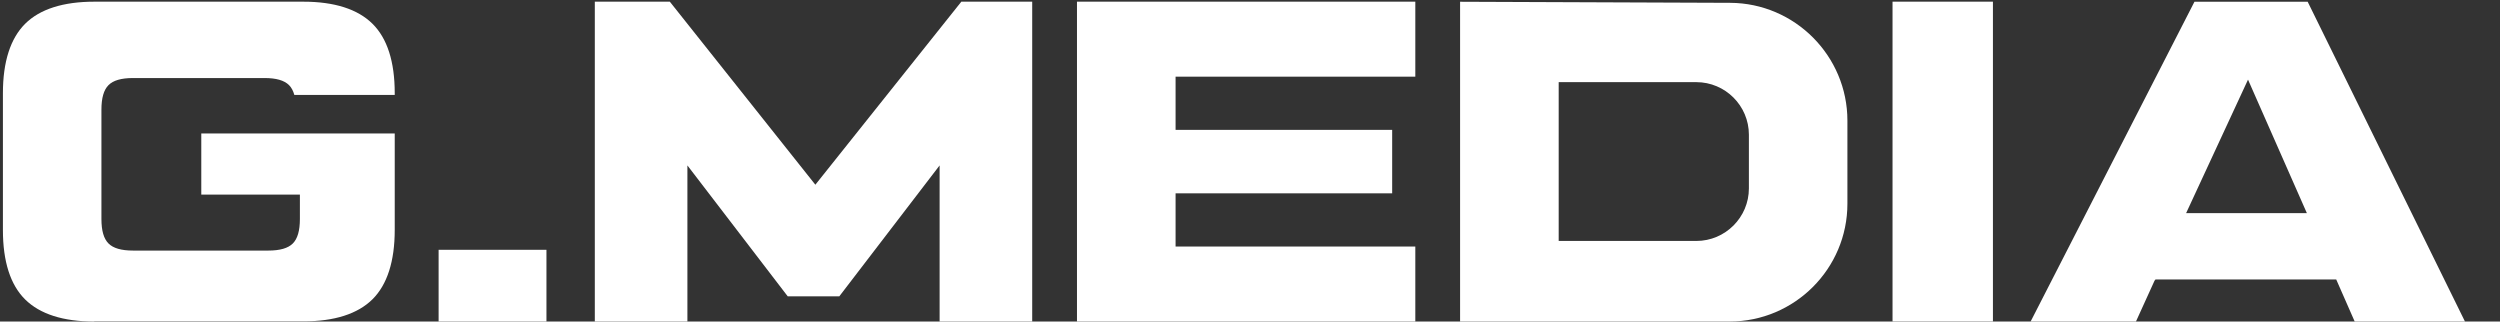 <svg width="622" height="80" viewBox="0 0 622 80" fill="none" xmlns="http://www.w3.org/2000/svg">
<rect x="0" y="0" width="622" height="80" fill="#333333" stroke="none"/>
<path d="M135.958 62.156H109.126V79.992H135.958V62.156Z" fill="white"/>
<path d="M23.45 80C15.726 80 9.945 78.147 6.262 74.509C2.578 70.87 0.726 65.066 0.726 57.253V23.166C0.726 15.354 2.601 9.55 6.262 5.911C9.923 2.272 15.726 0.42 23.45 0.42H75.484C83.208 0.42 88.99 2.272 92.673 5.911C96.356 9.55 98.209 15.354 98.209 23.166V23.613H73.23C72.939 22.564 72.493 21.76 71.913 21.18C70.73 19.997 68.721 19.416 65.796 19.416H33.116C30.169 19.416 28.183 19.997 26.999 21.18C25.816 22.363 25.236 24.372 25.236 27.296V54.463C25.236 57.409 25.816 59.396 26.999 60.579C28.183 61.762 30.192 62.343 33.116 62.343H66.734C69.658 62.343 71.667 61.762 72.85 60.579C74.033 59.396 74.614 57.387 74.614 54.463V48.413H50.081V33.212H98.209V57.209C98.209 65.022 96.334 70.825 92.673 74.464C88.99 78.103 83.208 79.955 75.484 79.955H23.45V80Z" fill="white"/>
<path d="M233.776 80V41.158L208.819 73.727H195.984L171.027 41.158V80H147.99V0.42H166.652L202.859 45.958L239.178 0.42H256.813V80H233.776Z" fill="white"/>
<path d="M267.953 80V0.42H352.131V19.081H292.485V32.319H346.372V48.101H292.485V61.338H352.131V80H267.953Z" fill="white"/>
<path d="M363.269 79.995V0.437L430.46 0.705C446.555 0.772 459.636 13.92 459.636 30.015V50.685C459.636 66.847 446.488 79.995 430.326 79.995H363.269ZM387.801 59.949H422.044C429.254 59.949 435.125 54.078 435.125 46.868V33.519C435.125 26.309 429.254 20.438 422.044 20.438H387.801V59.927V59.949Z" fill="white"/>
<path d="M495.841 0.42H470.862V79.978H495.841V0.42Z" fill="white"/>
<path fill-rule="evenodd" clip-rule="evenodd" d="M585.848 79.995L581.249 69.526H536.292L536.046 69.838L531.425 79.995H505.218L545.98 0.437H574.151L613.283 79.995H585.826H585.848ZM543.926 53.029H573.95L559.306 19.813L543.904 53.029H543.926Z" fill="white"/>
</svg>
